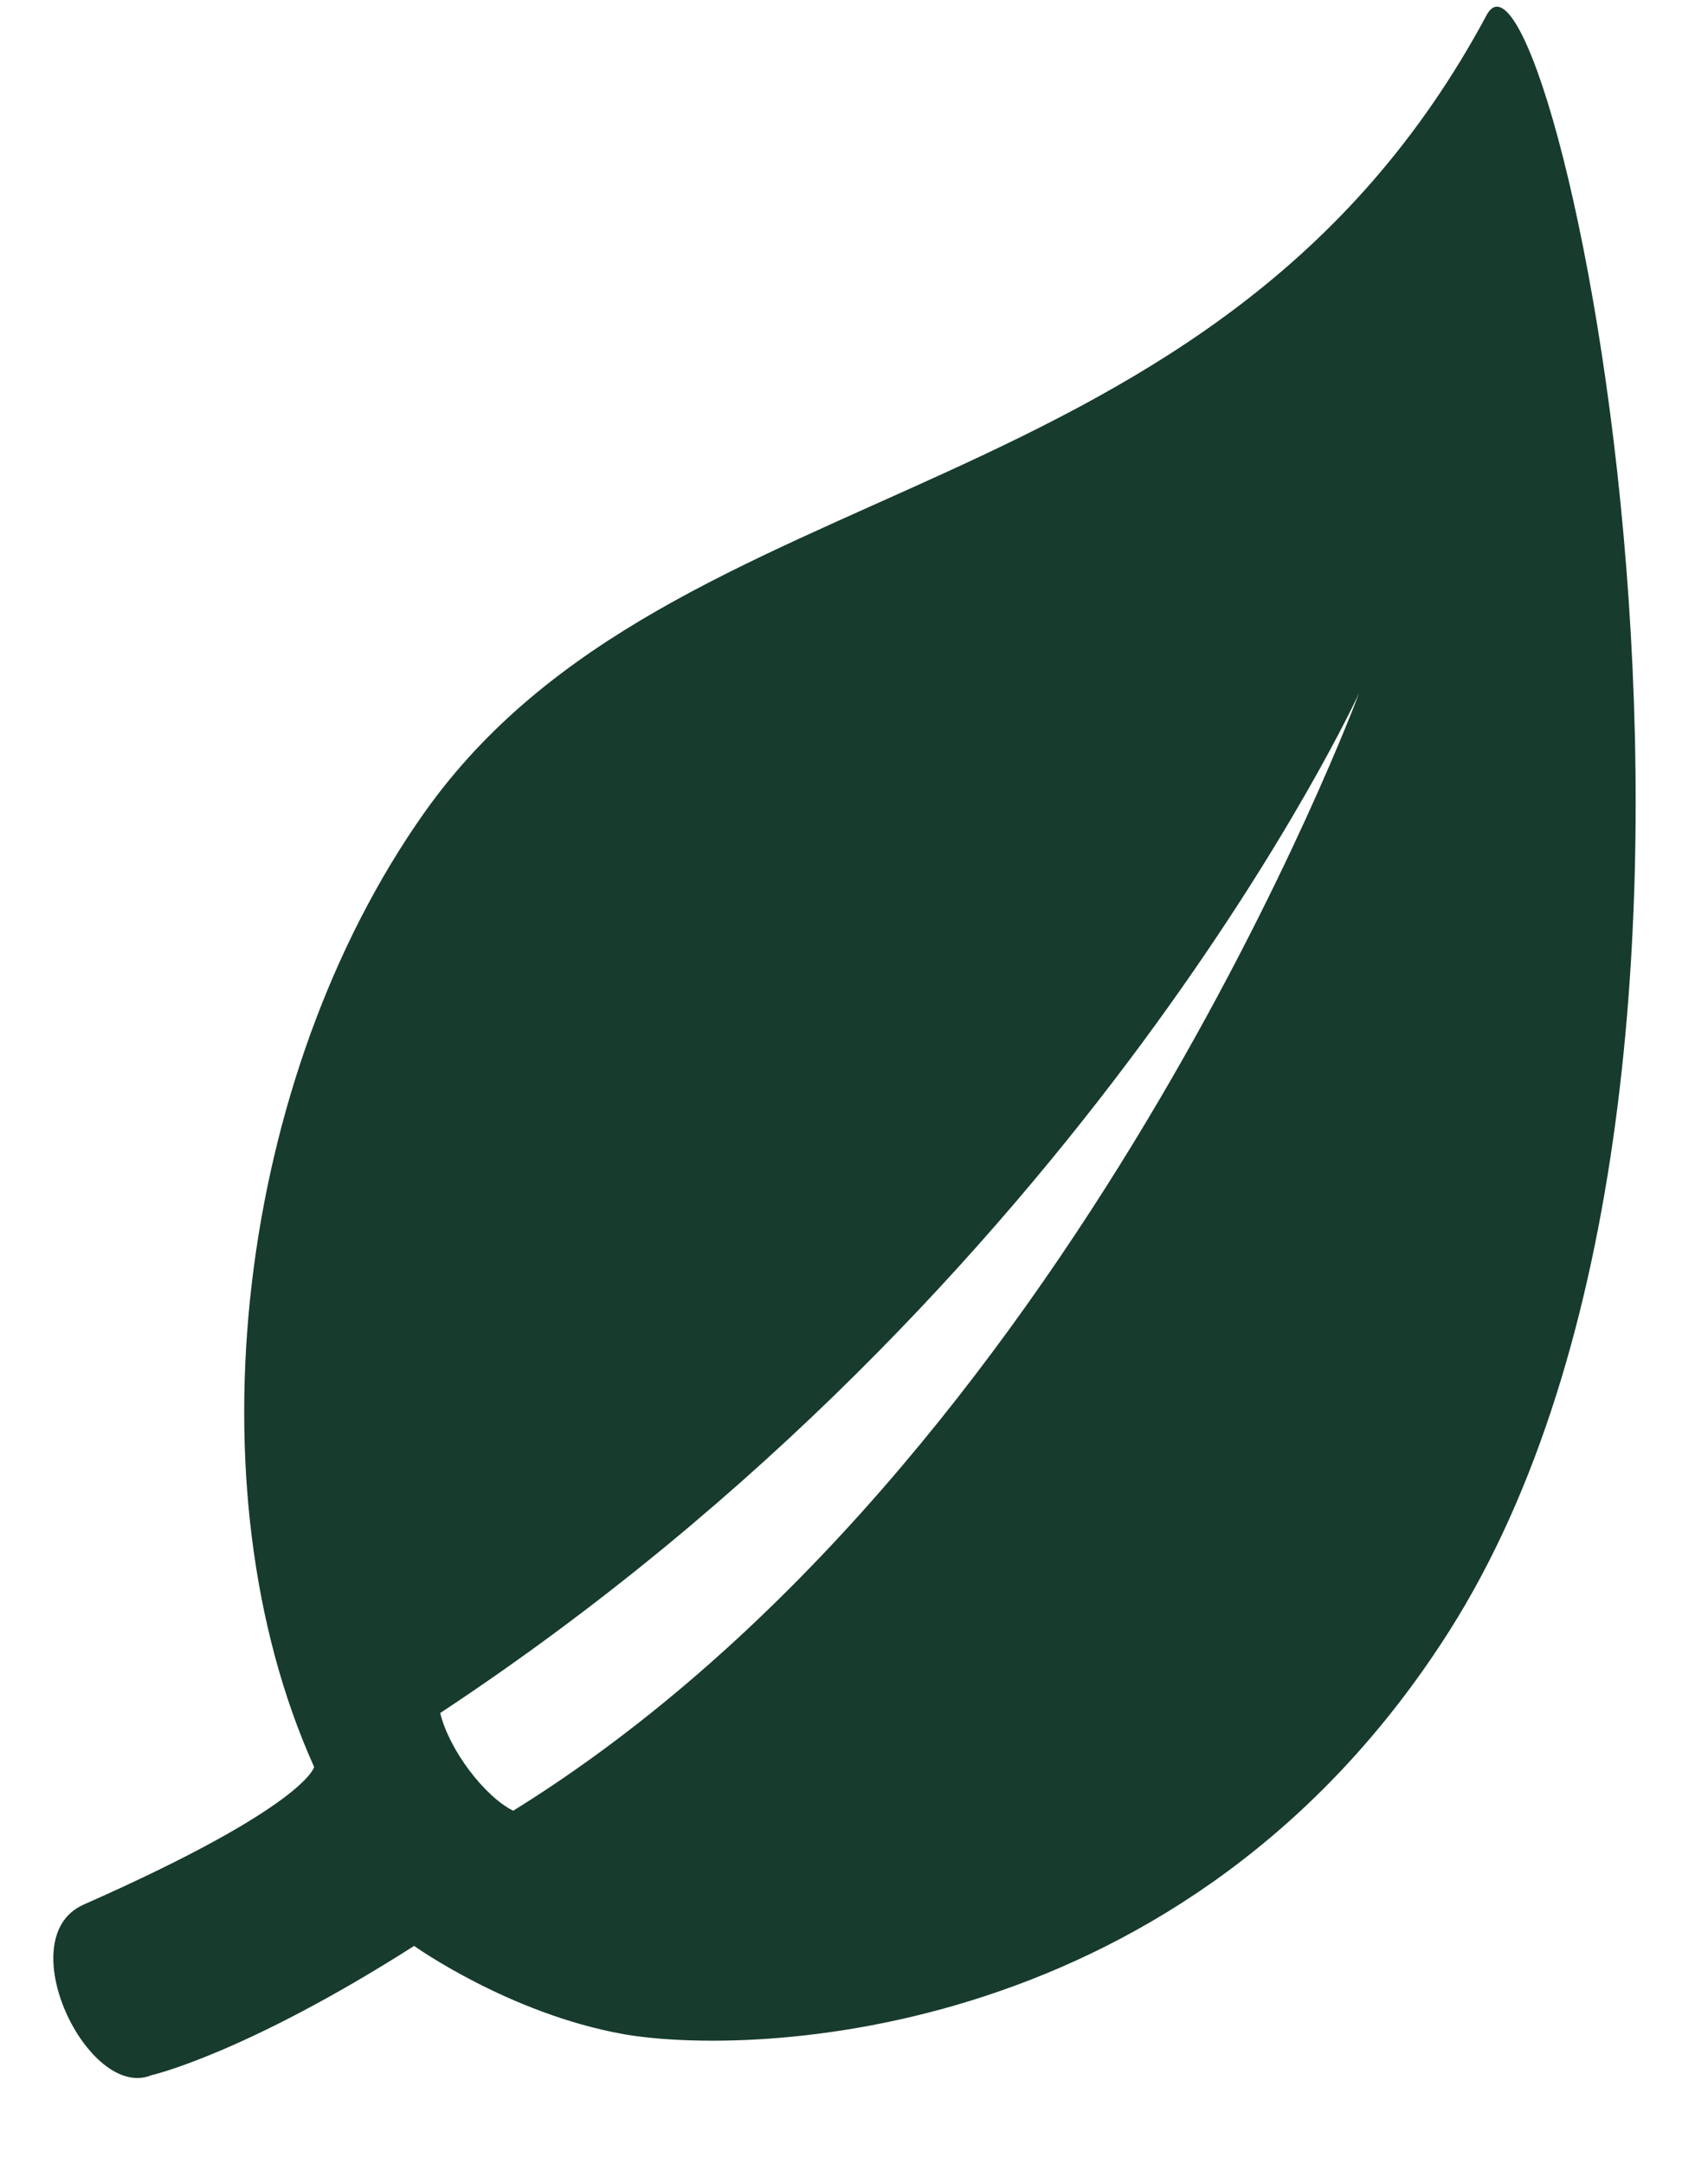 <svg width="15" height="19" viewBox="0 0 15 19" fill="none" xmlns="http://www.w3.org/2000/svg">
<path id="Vector" d="M0.735 16.724C2.685 15.863 2.759 15.516 2.759 15.516C1.652 13.062 2.08 9.462 3.728 7.134C5.922 4.036 10.669 4.587 13.056 0.132C13.613 -0.907 15.878 9.36 12.726 14.325C10.42 17.953 6.588 18.056 5.477 17.862C4.469 17.682 3.637 17.087 3.637 17.087C2.143 18.039 1.328 18.223 1.328 18.223C0.774 18.448 0.078 17.015 0.735 16.724ZM4.507 15.9C9.43 12.847 11.935 6.088 11.935 6.088C11.935 6.088 9.542 11.295 3.866 15.042C3.944 15.364 4.253 15.773 4.507 15.9Z" fill="#173B2D"/>
</svg>
